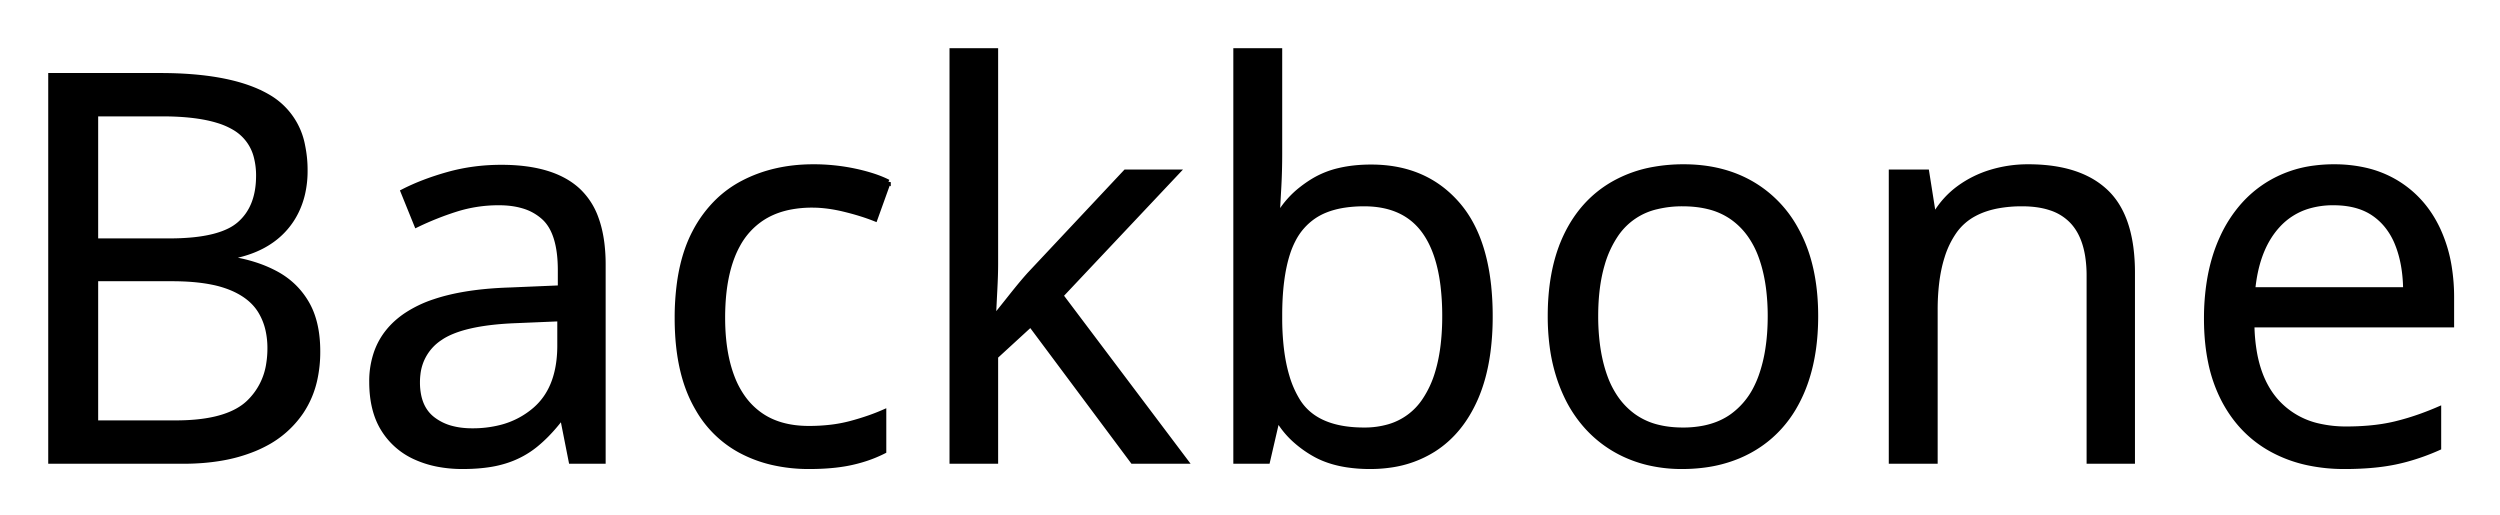 <svg xmlns="http://www.w3.org/2000/svg" role="img" viewBox="-9.40 -9.40 462.80 95.30"><title>Backbone logo</title><path d="M166.846 0h8.056v39.453q0 1.953-.146 4.761-.126 2.413-.216 4.339a523.275 523.275 0 0 0-.028.617h.342a282.644 282.644 0 0 0 .572-.711q.651-.812 1.556-1.949a1255.439 1255.439 0 0 0 .874-1.1 136.132 136.132 0 0 1 .951-1.184q1.176-1.448 2.099-2.49a45.002 45.002 0 0 1 .295-.33l17.774-18.945h9.521l-21.533 22.852 23.096 30.664h-9.766l-18.897-25.342-6.494 5.957v19.385h-8.056V0zm218.506 41.113v34.864h-8.008V41.65a23.419 23.419 0 0 0-.269-3.675q-.637-4-2.783-6.334a9.504 9.504 0 0 0-4.084-2.567q-2.265-.754-5.267-.754a24.551 24.551 0 0 0-4.523.387q-2.473.465-4.361 1.487a10.591 10.591 0 0 0-3.616 3.156 16.76 16.76 0 0 0-2.322 4.782q-.706 2.241-1.026 4.967a41.716 41.716 0 0 0-.265 4.85v28.028h-8.105V22.461h6.543l1.22 7.715h.44a16.214 16.214 0 0 1 4.345-4.761 19.671 19.671 0 0 1 5.909-2.93 23.368 23.368 0 0 1 6.772-1 26.026 26.026 0 0 1 .112-.001q6.505 0 10.844 2.176a14.574 14.574 0 0 1 3.561 2.487q3.706 3.54 4.599 10.329a35.627 35.627 0 0 1 .284 4.637zM219.385 0h8.105v18.994a115.133 115.133 0 0 1-.15 5.963 105.199 105.199 0 0 1-.021.385q-.131 2.355-.218 3.909a1569.238 1569.238 0 0 1-.05.876h.439a17.077 17.077 0 0 1 4.056-4.526 21.629 21.629 0 0 1 2.292-1.578 16.371 16.371 0 0 1 4.641-1.848q2.682-.642 5.955-.642 10.058 0 16.04 6.958 4.588 5.338 5.657 14.654a52.947 52.947 0 0 1 .324 6.025 49.681 49.681 0 0 1-.417 6.625q-.651 4.83-2.317 8.609-2.735 6.201-7.715 9.375a20.137 20.137 0 0 1-8.093 2.923 26.095 26.095 0 0 1-3.675.251 27.936 27.936 0 0 1-4.398-.326q-2.367-.378-4.314-1.193a14.751 14.751 0 0 1-1.713-.849 20.43 20.43 0 0 1-3.607-2.631 16.219 16.219 0 0 1-2.667-3.155h-.635l-1.66 7.178h-5.859V0zM0 75.977V4.59h20.215q12.315 0 19.003 3.392a19.037 19.037 0 0 1 1.114.612 13.19 13.19 0 0 1 6.29 9.036 22.062 22.062 0 0 1 .448 4.587 18.635 18.635 0 0 1-.474 4.284 15.414 15.414 0 0 1-1.113 3.162 14.064 14.064 0 0 1-4.614 5.444q-3.027 2.149-7.471 2.979v.488a28.384 28.384 0 0 1 4.87 1.188 22.855 22.855 0 0 1 3.431 1.498q3.614 1.953 5.664 5.469 1.787 3.062 2.017 7.569a26.772 26.772 0 0 1 .034 1.366 23.664 23.664 0 0 1-.543 5.197 17.358 17.358 0 0 1-2.509 5.936 18.238 18.238 0 0 1-6.859 6.039 22.753 22.753 0 0 1-1.759.821 28.833 28.833 0 0 1-6.285 1.775q-3.209.545-6.898.545H0zM102.246 39.6v36.377h-5.908l-1.563-7.911h-.39a32.278 32.278 0 0 1-2.515 2.92 25.32 25.32 0 0 1-2.173 1.988 16.728 16.728 0 0 1-5.193 2.833 19.139 19.139 0 0 1-.446.145 19.935 19.935 0 0 1-2.955.667q-1.511.229-3.248.301a39.485 39.485 0 0 1-1.634.033 23.798 23.798 0 0 1-4.608-.427 18.539 18.539 0 0 1-4.059-1.282 13.36 13.36 0 0 1-5.957-5.176q-2.173-3.466-2.173-8.789a16.039 16.039 0 0 1 .93-5.587q1.5-4.065 5.417-6.717a21.788 21.788 0 0 1 5.284-2.539q5.163-1.738 12.673-2.096a78.999 78.999 0 0 1 1.379-.053l9.229-.391v-3.271q0-6.934-2.979-9.717a9.738 9.738 0 0 0-3.987-2.212q-1.955-.571-4.411-.571a26.076 26.076 0 0 0-8.008 1.221 54.796 54.796 0 0 0-7.226 2.881l-2.491-6.153q3.614-1.855 8.301-3.174 4.688-1.318 9.863-1.318 9.571 0 14.209 4.297a13.002 13.002 0 0 1 3.33 5.155q.777 2.113 1.093 4.737a32.088 32.088 0 0 1 .216 3.829zm342.188 6.103v5.029h-36.963a31.991 31.991 0 0 0 .52 5.452q1.045 5.513 4.167 8.904a14.792 14.792 0 0 0 7.777 4.401 22.359 22.359 0 0 0 5.016.531 47.71 47.71 0 0 0 4.219-.178q2.568-.228 4.766-.75a46.047 46.047 0 0 0 4.997-1.503 56.04 56.04 0 0 0 3.108-1.232v7.129a40.904 40.904 0 0 1-6.038 2.161 36.059 36.059 0 0 1-1.994.476q-3.42.713-7.904.814a66.892 66.892 0 0 1-1.496.016 31.944 31.944 0 0 1-6.798-.692 24.615 24.615 0 0 1-6.654-2.457q-5.737-3.15-8.911-9.253a26.772 26.772 0 0 1-2.429-7.021q-.628-3.071-.727-6.599a47.526 47.526 0 0 1-.018-1.322 43.318 43.318 0 0 1 .556-7.118q.682-4.089 2.198-7.512a26.978 26.978 0 0 1 .152-.335 24.246 24.246 0 0 1 3.893-6.048 20.949 20.949 0 0 1 4.31-3.694 21.344 21.344 0 0 1 8.978-3.201 27.439 27.439 0 0 1 3.497-.217 25.903 25.903 0 0 1 5.608.58 19.5 19.5 0 0 1 6.111 2.448q4.883 3.027 7.471 8.471a26.13 26.13 0 0 1 2.152 7.06 35.241 35.241 0 0 1 .436 5.66zM155.029 24.316l-2.441 6.788a35.586 35.586 0 0 0-2.587-.914q-1.429-.448-3.053-.844-3.198-.782-5.981-.782a21.391 21.391 0 0 0-4.062.366q-2.485.48-4.472 1.593a12.886 12.886 0 0 0-.719.434 13.681 13.681 0 0 0-4.557 4.98 17.745 17.745 0 0 0-.961 2.051q-1.509 3.824-1.774 9.106a46.271 46.271 0 0 0-.057 2.32q0 5.53 1.293 9.679a21.743 21.743 0 0 0 .489 1.405 16.716 16.716 0 0 0 2.058 3.826 13.327 13.327 0 0 0 3.265 3.181q3.494 2.386 8.726 2.416a23.282 23.282 0 0 0 .136.001 34.552 34.552 0 0 0 4.041-.226 26.169 26.169 0 0 0 3.625-.677 46.907 46.907 0 0 0 3.644-1.117 37.367 37.367 0 0 0 2.557-1.007v7.226a23.848 23.848 0 0 1-3.981 1.58 28.488 28.488 0 0 1-2 .52q-2.8.622-6.499.716a52.904 52.904 0 0 1-1.338.016 29.814 29.814 0 0 1-6.799-.745 23.902 23.902 0 0 1-5.945-2.233 20.001 20.001 0 0 1-7.787-7.605 24.907 24.907 0 0 1-.807-1.477q-2.55-5.061-2.986-12.303a51.259 51.259 0 0 1-.09-3.078 47.764 47.764 0 0 1 .419-6.527q.467-3.381 1.455-6.195a23.623 23.623 0 0 1 1.373-3.172 22.448 22.448 0 0 1 4.433-5.937 20.066 20.066 0 0 1 4.527-3.218q5.713-2.979 12.988-2.979a36.609 36.609 0 0 1 7.739.806 35.249 35.249 0 0 1 2.613.663q2.02.6 3.515 1.363zm171.68 24.805q0 6.592-1.709 11.768a26.362 26.362 0 0 1-2.402 5.313 21.849 21.849 0 0 1-2.53 3.427q-3.222 3.564-7.788 5.444a24.667 24.667 0 0 1-6.174 1.616 31.567 31.567 0 0 1-4.153.264 26.711 26.711 0 0 1-6.361-.734 23.087 23.087 0 0 1-3.478-1.146 21.691 21.691 0 0 1-7.715-5.444 23.365 23.365 0 0 1-3.842-5.809 28.925 28.925 0 0 1-1.187-2.931 31.912 31.912 0 0 1-1.441-6.271 42.472 42.472 0 0 1-.341-5.497q0-7.81 2.352-13.558a25.318 25.318 0 0 1 .626-1.408q2.979-6.176 8.521-9.424a23.222 23.222 0 0 1 7.757-2.79 31.212 31.212 0 0 1 5.451-.457q7.324 0 12.817 3.272a21.745 21.745 0 0 1 7.952 8.315 26.498 26.498 0 0 1 .593 1.133q2.87 5.809 3.041 13.885a48.772 48.772 0 0 1 .011 1.032zm-40.723 0a40.941 40.941 0 0 0 .322 5.268q.354 2.726 1.098 5.062a23.827 23.827 0 0 0 .289.852 17.163 17.163 0 0 0 2.051 4.026 13.815 13.815 0 0 0 3.223 3.298 12.996 12.996 0 0 0 4.659 2.093q1.806.433 3.912.487a23.652 23.652 0 0 0 .608.008 19.645 19.645 0 0 0 4.01-.387q2.577-.537 4.584-1.819a12.072 12.072 0 0 0 .562-.382 14.242 14.242 0 0 0 4.326-5.09 18.412 18.412 0 0 0 .972-2.234 27.309 27.309 0 0 0 1.268-5.077q.441-2.832.441-6.105a40.354 40.354 0 0 0-.305-5.088q-.338-2.662-1.054-4.94a23.205 23.205 0 0 0-.35-1.031 16.72 16.72 0 0 0-2.091-4.02 13.634 13.634 0 0 0-3.183-3.183 13.031 13.031 0 0 0-4.49-2.008q-1.747-.431-3.783-.512a24.1 24.1 0 0 0-.955-.019 19.864 19.864 0 0 0-4.781.539 12.427 12.427 0 0 0-7.451 4.979 19.185 19.185 0 0 0-2.653 5.641q-1.229 4.149-1.229 9.642zm-58.496-.146v.439a48.697 48.697 0 0 0 .313 5.717q.335 2.822 1.027 5.138a18.563 18.563 0 0 0 2.029 4.599q2.923 4.639 9.999 5.253a26.114 26.114 0 0 0 2.257.094 16.118 16.118 0 0 0 4.671-.639 11.875 11.875 0 0 0 6.535-4.83 18.729 18.729 0 0 0 2.401-5.159q.746-2.456 1.075-5.434a45.917 45.917 0 0 0 .26-5.032 46.434 46.434 0 0 0-.325-5.694q-.757-6.102-3.274-9.756a13.789 13.789 0 0 0-.088-.126q-3.686-5.225-11.255-5.225a24.113 24.113 0 0 0-3.673.263q-1.907.294-3.466.919a11.498 11.498 0 0 0-2.089 1.089 11.652 11.652 0 0 0-3.901 4.419 15.851 15.851 0 0 0-1.007 2.417q-1.489 4.565-1.489 11.548zM22.412 42.188H8.301v26.708h14.844q8.448 0 12.514-2.941a9.55 9.55 0 0 0 .962-.794 12.385 12.385 0 0 0 3.736-7.24 17.732 17.732 0 0 0 .219-2.843 15.424 15.424 0 0 0-.341-3.322 11.515 11.515 0 0 0-1.441-3.611q-1.73-2.797-5.532-4.329a17.524 17.524 0 0 0-.23-.09 19.472 19.472 0 0 0-3.204-.907q-3.162-.631-7.416-.631zM8.301 11.67v23.535h13.672a44.567 44.567 0 0 0 4.304-.192q4.28-.417 6.873-1.739a8.794 8.794 0 0 0 1.738-1.145q3.57-3.06 3.588-8.923a19.396 19.396 0 0 0 .001-.061 13.651 13.651 0 0 0-.397-3.402 8.665 8.665 0 0 0-3.876-5.388 13.798 13.798 0 0 0-3.302-1.459q-3.353-1.029-8.334-1.195a59.247 59.247 0 0 0-1.963-.031H8.301zm85.937 42.871v-4.932l-8.154.342q-10.01.391-14.111 3.272a9.173 9.173 0 0 0-4.012 6.641 12.31 12.31 0 0 0-.09 1.513 11.956 11.956 0 0 0 .269 2.62q.595 2.652 2.514 4.167a9.728 9.728 0 0 0 3.644 1.762q1.369.354 2.975.42a18.258 18.258 0 0 0 .754.015 21.019 21.019 0 0 0 5.27-.628 15.496 15.496 0 0 0 6.4-3.327q4.195-3.654 4.515-10.683a26.034 26.034 0 0 0 .026-1.182zm313.379-10.303h28.321q-.049-4.785-1.49-8.423a13.09 13.09 0 0 0-2.012-3.486 11.395 11.395 0 0 0-2.358-2.178q-2.72-1.881-6.872-2.016a20.005 20.005 0 0 0-.647-.01 16.032 16.032 0 0 0-4.65.642 12.413 12.413 0 0 0-5.702 3.606q-3.39 3.734-4.367 10.07a31.738 31.738 0 0 0-.223 1.795z" vector-effect="non-scaling-stroke" fill="#000" fill-rule="evenodd" stroke="#000" stroke-linecap="round" stroke-width=".25mm"/></svg>